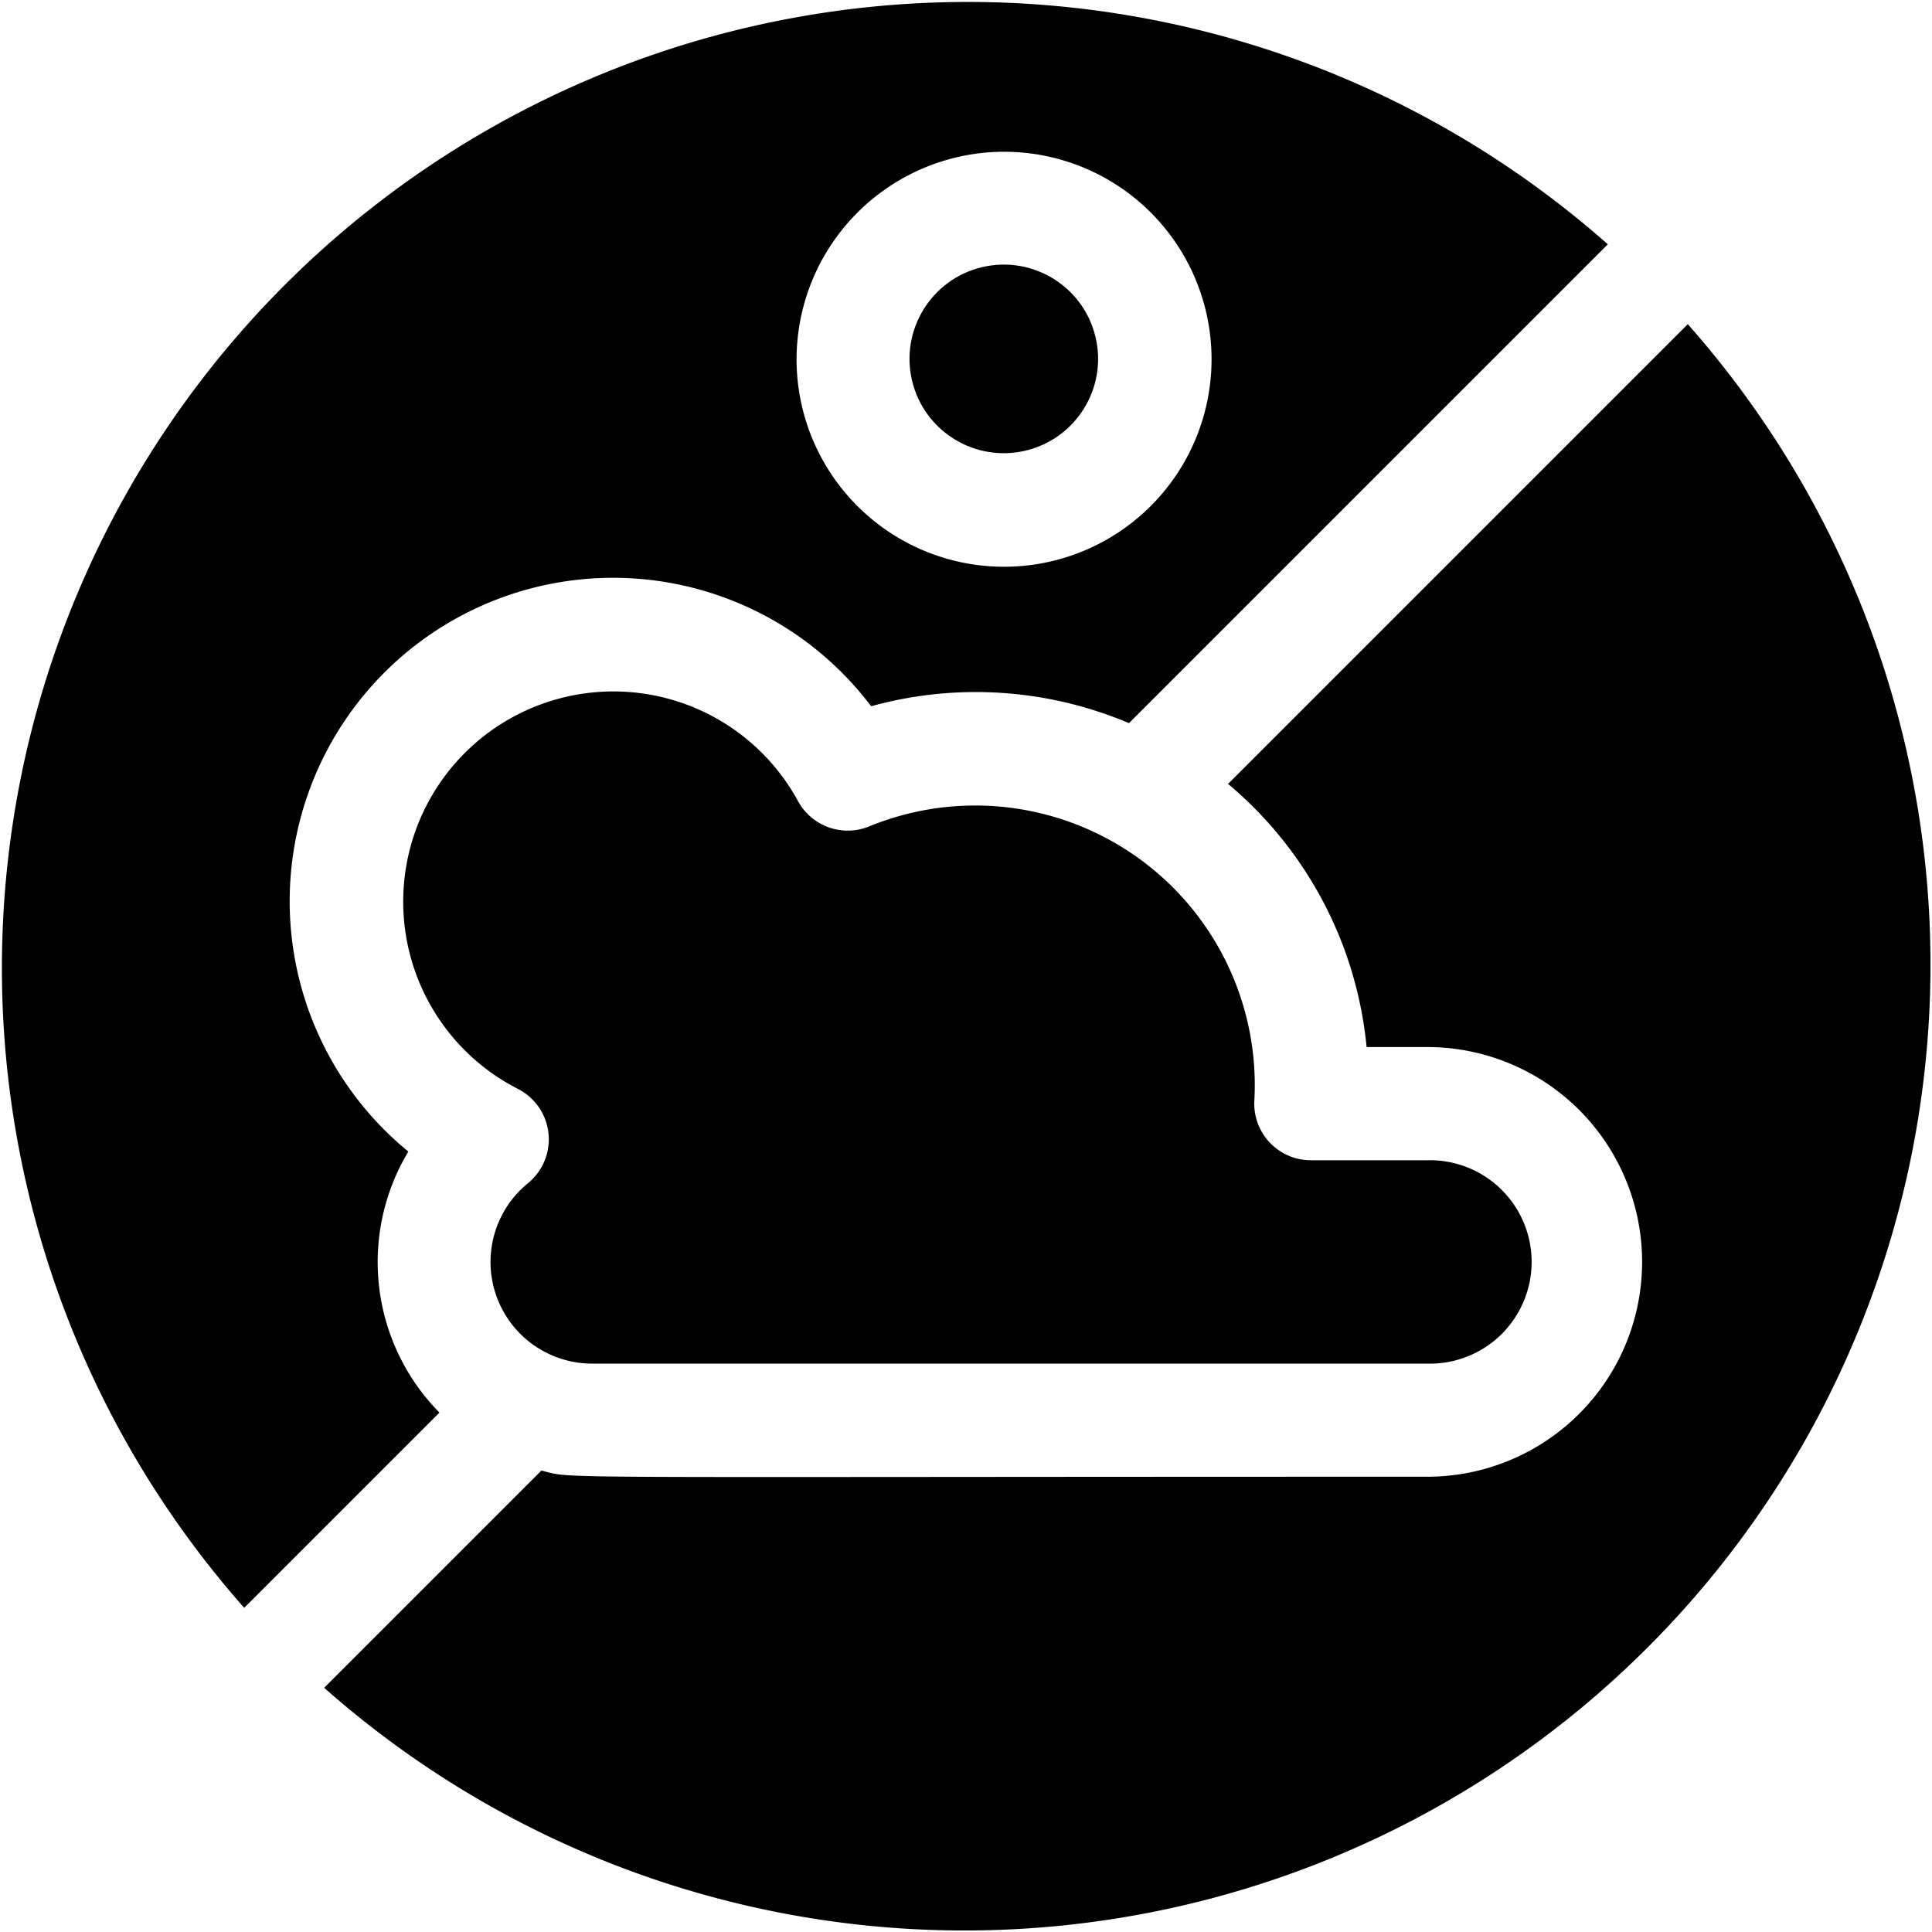 <svg xmlns="http://www.w3.org/2000/svg" xmlns:xlink="http://www.w3.org/1999/xlink" width="20" height="20" viewBox="0 0 20 20"><defs><style>.a{clip-path:url(#a);}</style><clipPath id="a"><rect width="20" height="20" transform="translate(729 3096)"/></clipPath></defs><g class="a" transform="translate(-729 -3096)"><g transform="translate(729 3096)"><circle cx="0.976" cy="0.976" r="0.976" transform="translate(9.217 2.99) rotate(-13.3)"/><path d="M4.226,11.92A3.348,3.348,0,1,1,9.018,7.311a4.067,4.067,0,0,1,2.669.175l4.957-4.957A10,10,0,0,0,2.528,16.644l2.021-2.021a2.219,2.219,0,0,1-.323-2.7ZM10.394,1.571A2.148,2.148,0,1,1,8.246,3.719,2.151,2.151,0,0,1,10.394,1.571Z"/><path d="M9,8.554a.586.586,0,0,1-.739-.261,2.176,2.176,0,1,0-2.9,2.979.586.586,0,0,1,.105.976,1.052,1.052,0,0,0,.662,1.868h8.642a1.053,1.053,0,1,0,0-2.105h-1.2a.586.586,0,0,1-.585-.619A2.894,2.894,0,0,0,9,8.554Z"/><path d="M17.472,3.356,12.713,8.115a4.061,4.061,0,0,1,1.434,2.724h.628a2.224,2.224,0,1,1,0,4.448c-9.429,0-8.809.025-9.17-.064L3.356,17.472A10,10,0,0,0,17.472,3.356Z"/></g></g></svg>